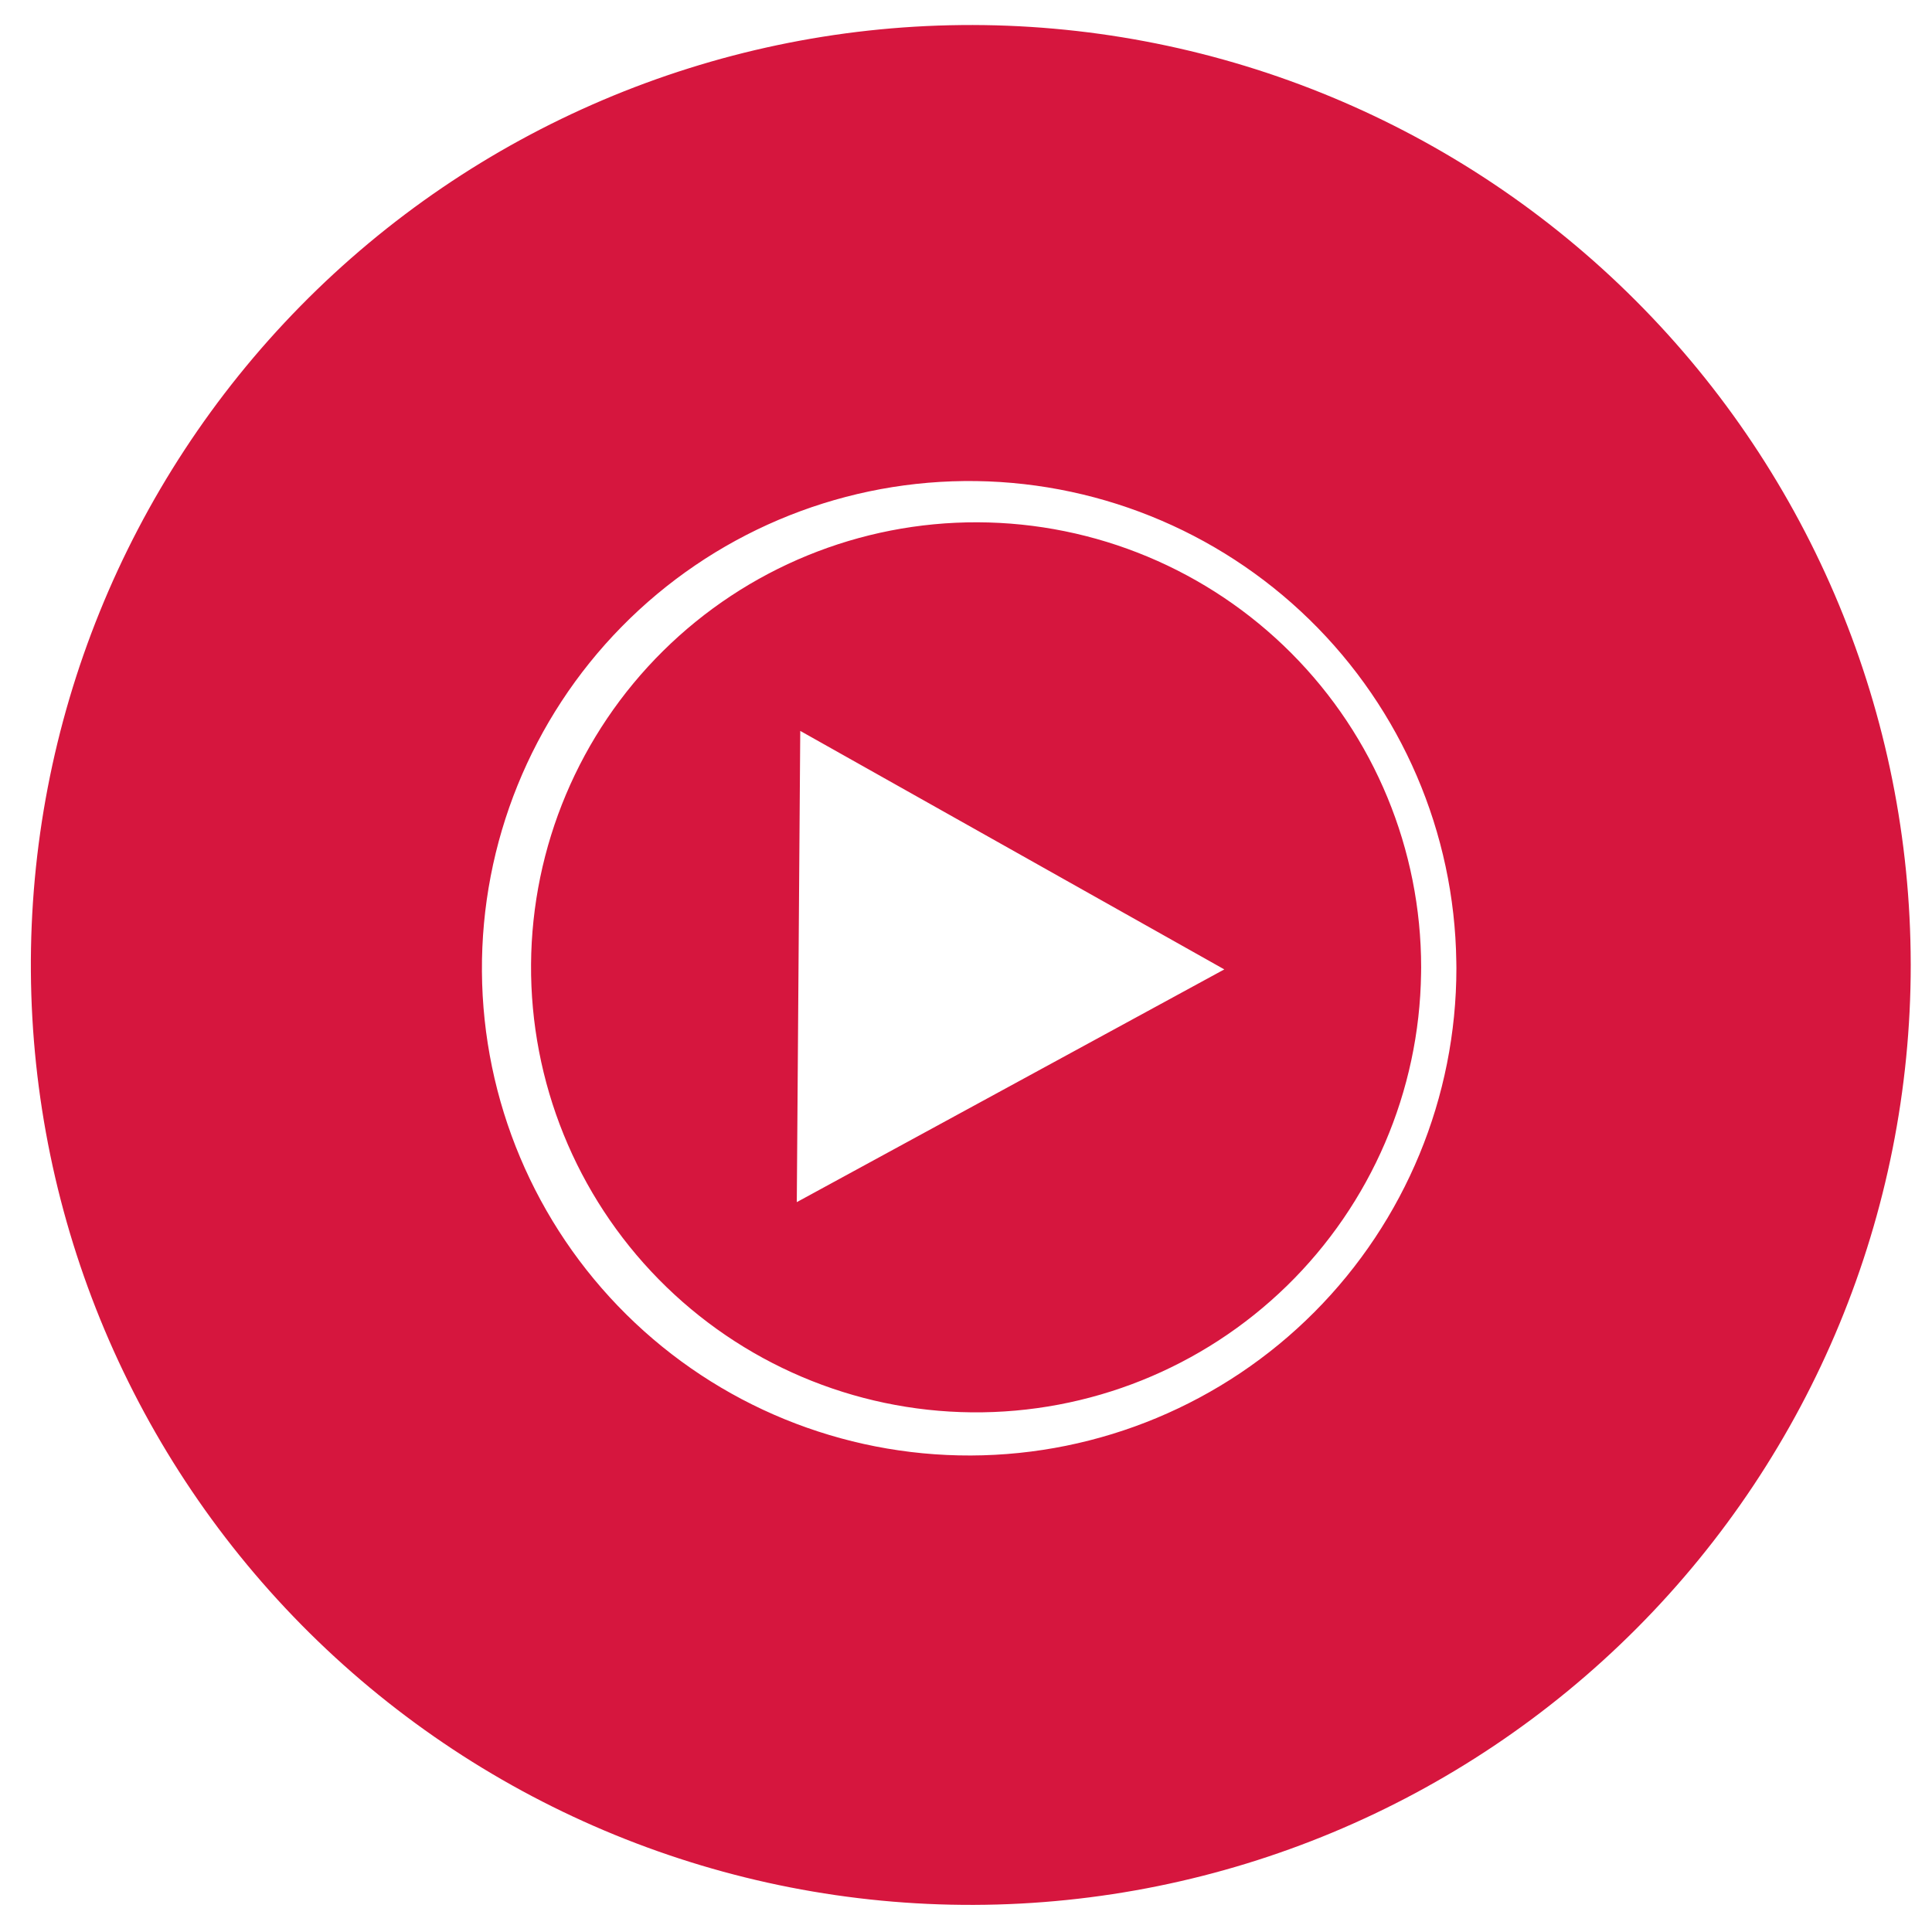 <svg width="532" height="532" viewBox="0 0 532 532" fill="none" xmlns="http://www.w3.org/2000/svg">
<path d="M264.646 6.902C196.16 7.61 130.746 35.435 82.736 84.28C34.725 133.125 8.032 199.009 8.504 267.497C8.977 335.985 36.575 401.493 85.254 449.671C133.933 497.85 199.723 524.77 268.212 524.534C336.701 524.299 402.305 496.926 450.651 448.414C498.997 399.901 526.144 334.204 526.145 265.714L526.115 262.149C525.172 193.666 497.124 128.348 448.115 80.506C399.106 32.663 333.132 6.196 264.646 6.902ZM265.484 132.464C300.983 132.1 335.179 145.821 360.581 170.62C385.984 195.42 400.522 229.276 401.012 264.773L401.037 266.622C401.037 302.126 386.965 336.182 361.903 361.33C336.841 386.478 302.833 400.667 267.329 400.788C231.826 400.91 197.723 386.955 172.489 361.981C147.255 337.006 132.949 303.049 132.705 267.546C132.461 232.045 146.298 197.893 171.185 172.574C196.072 147.254 229.983 132.831 265.484 132.464ZM269.198 143.821C236.77 143.709 205.62 156.454 182.571 179.265C159.523 202.076 146.455 233.093 146.232 265.52C146.008 297.948 158.647 329.142 181.379 352.269C204.112 375.395 235.084 388.569 267.51 388.903C299.936 389.238 331.173 376.707 354.378 354.056C377.582 331.404 390.863 300.479 391.31 268.054L391.331 266.366C391.331 233.938 378.478 202.832 355.587 179.862C332.696 156.892 301.634 143.932 269.206 143.821H269.198ZM220.359 201.264L337.127 266.936L219.406 331.023L220.359 201.264Z" fill="#D6163E"/>
</svg>
